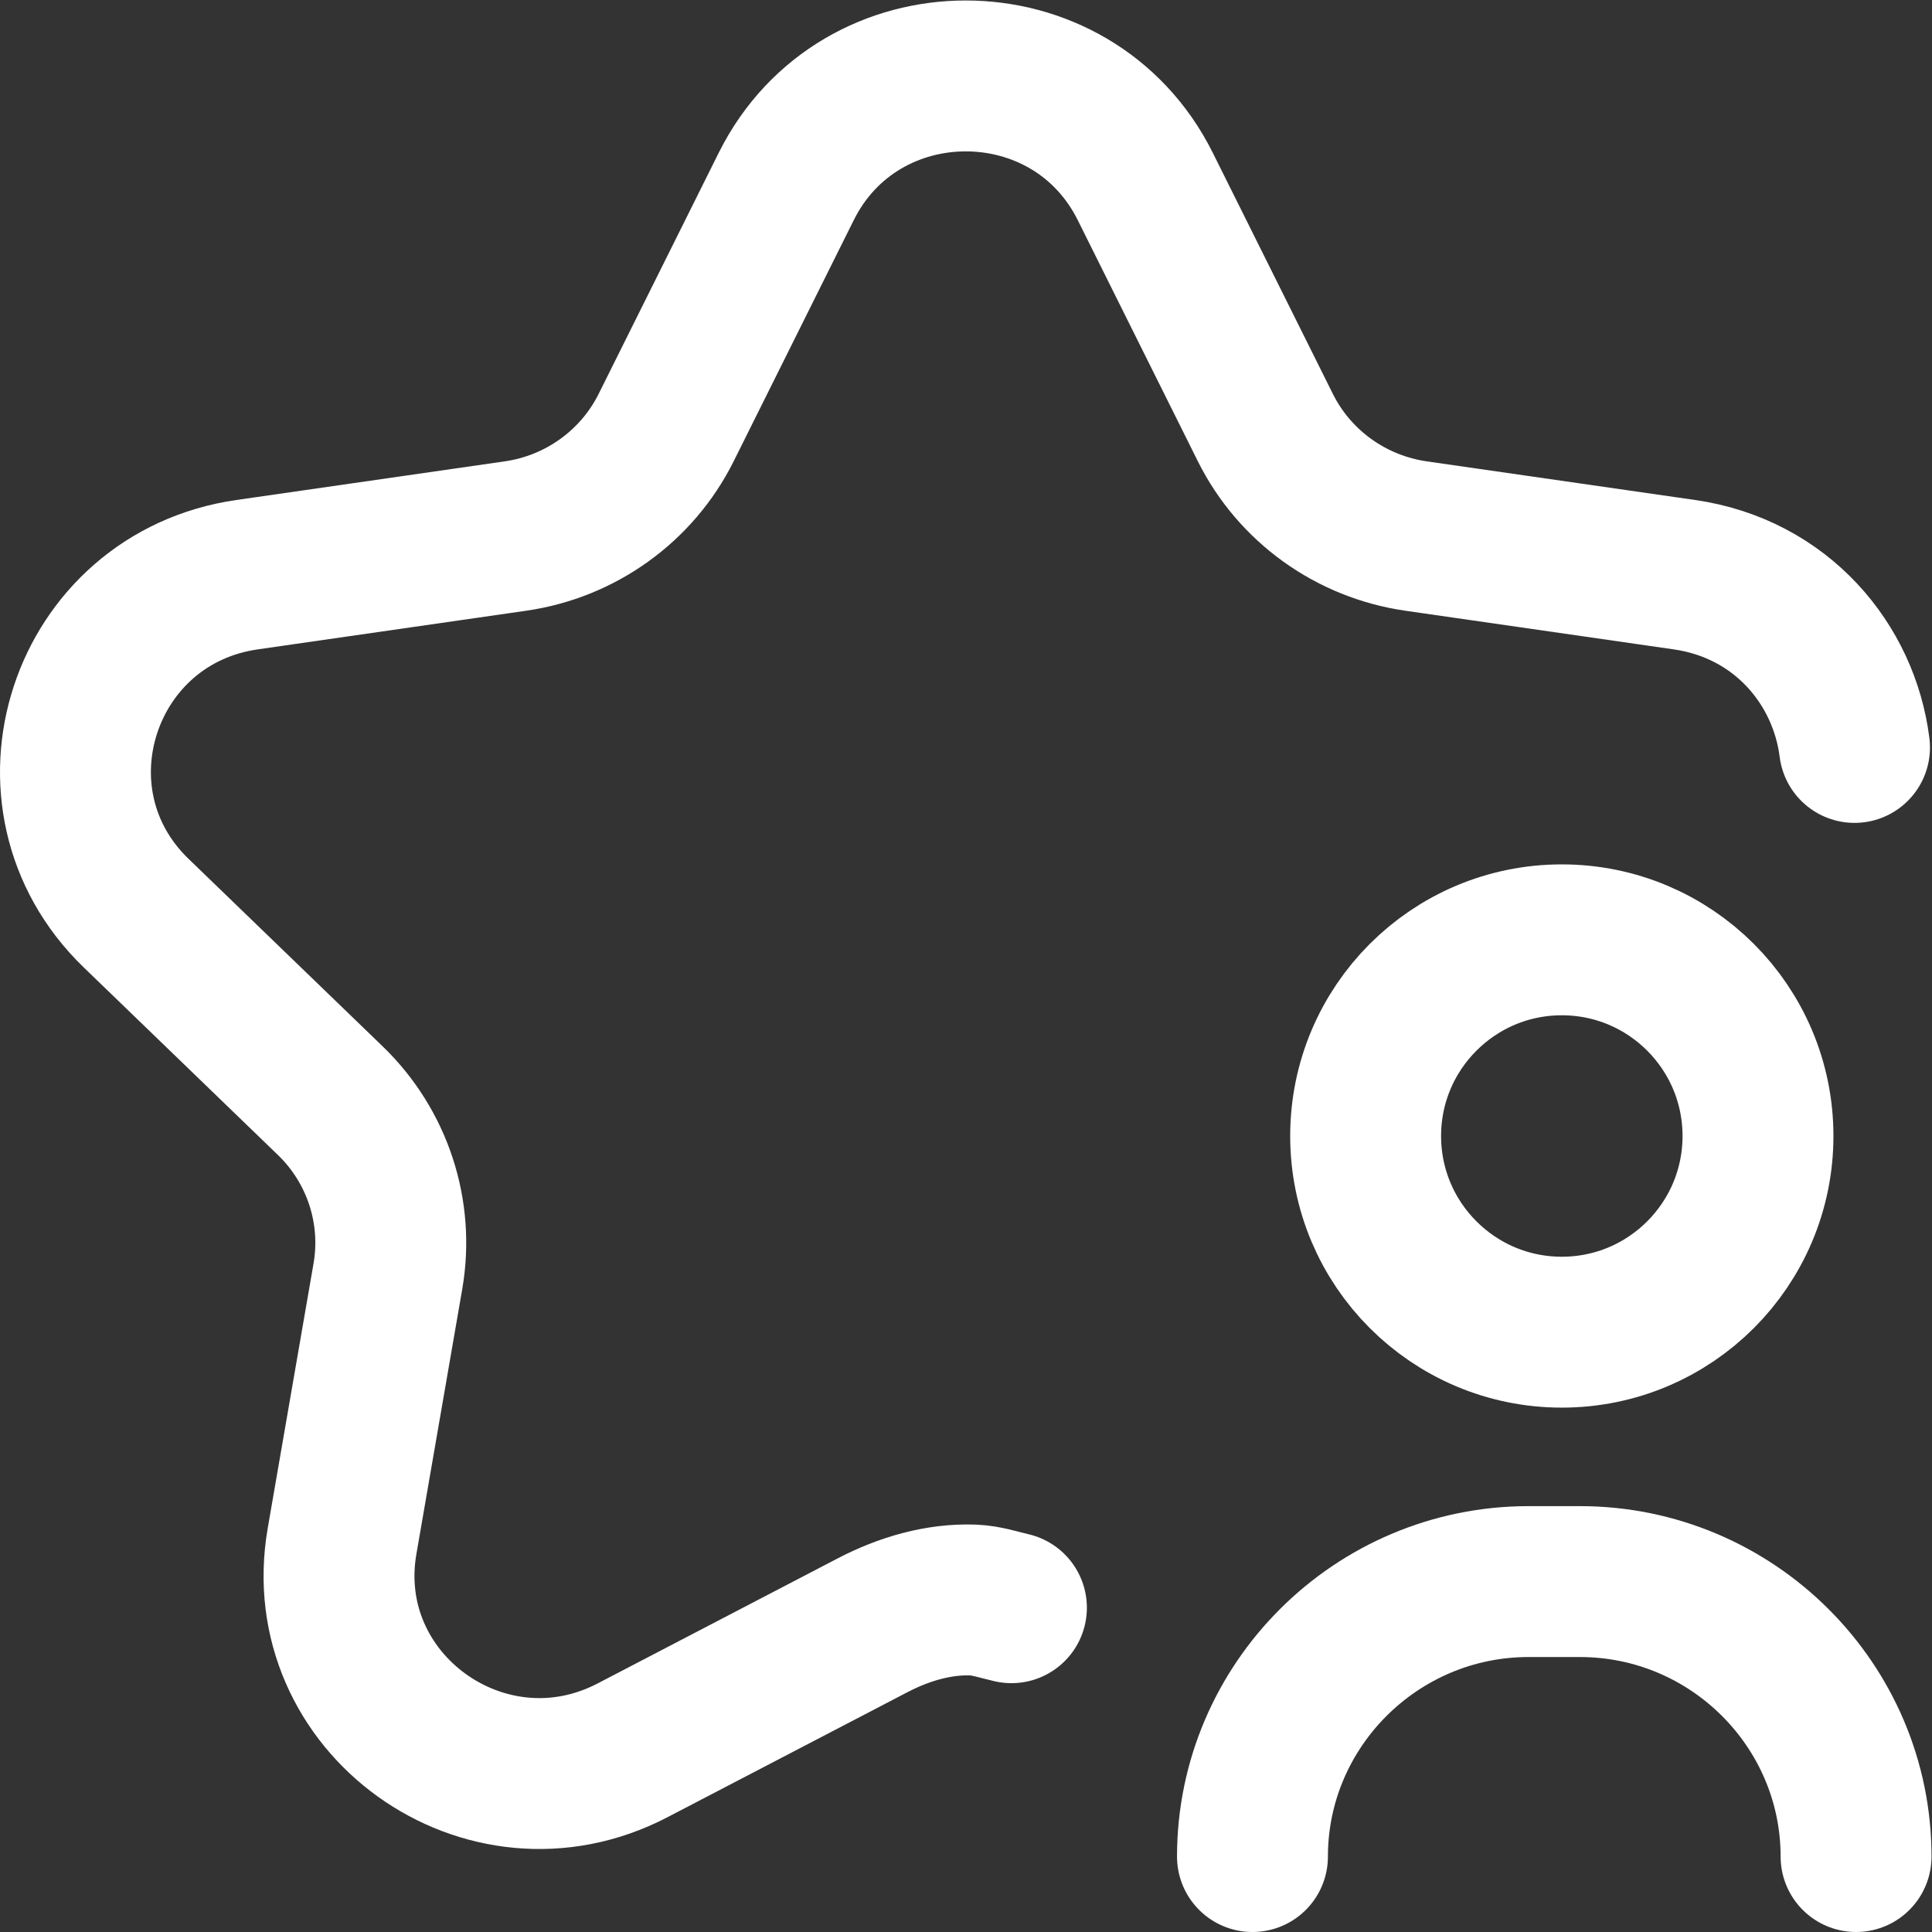 <svg xmlns="http://www.w3.org/2000/svg" version="1.1" xmlns:xlink="http://www.w3.org/1999/xlink" width="512" height="512" x="0" y="0" viewBox="0 0 682.667 682.667" style="enable-background:new 0 0 512 512" xml:space="preserve" class=""><rect x="0" y="0" width="682.667" height="682.667" fill="#333333" stroke="none"/><g><defs><clipPath id="a" clipPathUnits="userSpaceOnUse"><path d="M0 512h512V0H0Z" fill="#ffffff" opacity="1" data-original="#000000"></path></clipPath></defs><g clip-path="url(#a)" transform="matrix(1.333 0 0 -1.333 0 682.667)"><path d="M0 0c-2.765 22.051-19.36 42.088-45.091 45.793l-71.132 10.242c-17.287 2.489-32.231 13.249-39.962 28.773l-31.811 63.874c-19.468 39.09-75.72 39.09-95.189 0l-31.811-63.874c-7.731-15.524-22.675-26.284-39.962-28.773l-71.131-10.242c-43.534-6.269-60.916-59.284-29.415-89.713l51.471-49.719c12.509-12.083 18.217-29.492 15.264-46.553l-12.15-70.204c-7.437-42.966 38.071-75.731 77.009-55.446l63.622 33.146c8.332 4.342 17.538 7.034 26.677 6.696 3.401-.126 6.792-1.266 10.125-2.04" style="stroke-width:40;stroke-linecap:round;stroke-linejoin:round;stroke-miterlimit:10;stroke-dasharray:none;stroke-opacity:1" transform="translate(491.59 314)" fill="none" stroke="#ffffff" stroke-width="40" stroke-linecap="round" stroke-linejoin="round" stroke-miterlimit="10" stroke-dasharray="none" stroke-opacity="" data-original="#000000" opacity="1" class=""></path><path d="M0 0c0 28.719 23.281 52 52 52s52-23.281 52-52-23.281-52-52-52S0-28.719 0 0Z" style="stroke-width:40;stroke-linecap:round;stroke-linejoin:round;stroke-miterlimit:10;stroke-dasharray:none;stroke-opacity:1" transform="translate(362 211)" fill="none" stroke="#ffffff" stroke-width="40" stroke-linecap="round" stroke-linejoin="round" stroke-miterlimit="10" stroke-dasharray="none" stroke-opacity="" data-original="#000000" opacity="1" class=""></path><path d="M0 0v0c0 40.048 32.782 72.889 73.22 72.889h13.56C127.218 72.889 160 40.048 160 0" style="stroke-width:40;stroke-linecap:round;stroke-linejoin:round;stroke-miterlimit:10;stroke-dasharray:none;stroke-opacity:1" transform="translate(332 20)" fill="none" stroke="#ffffff" stroke-width="40" stroke-linecap="round" stroke-linejoin="round" stroke-miterlimit="10" stroke-dasharray="none" stroke-opacity="" data-original="#000000" opacity="1" class=""></path></g></g></svg>